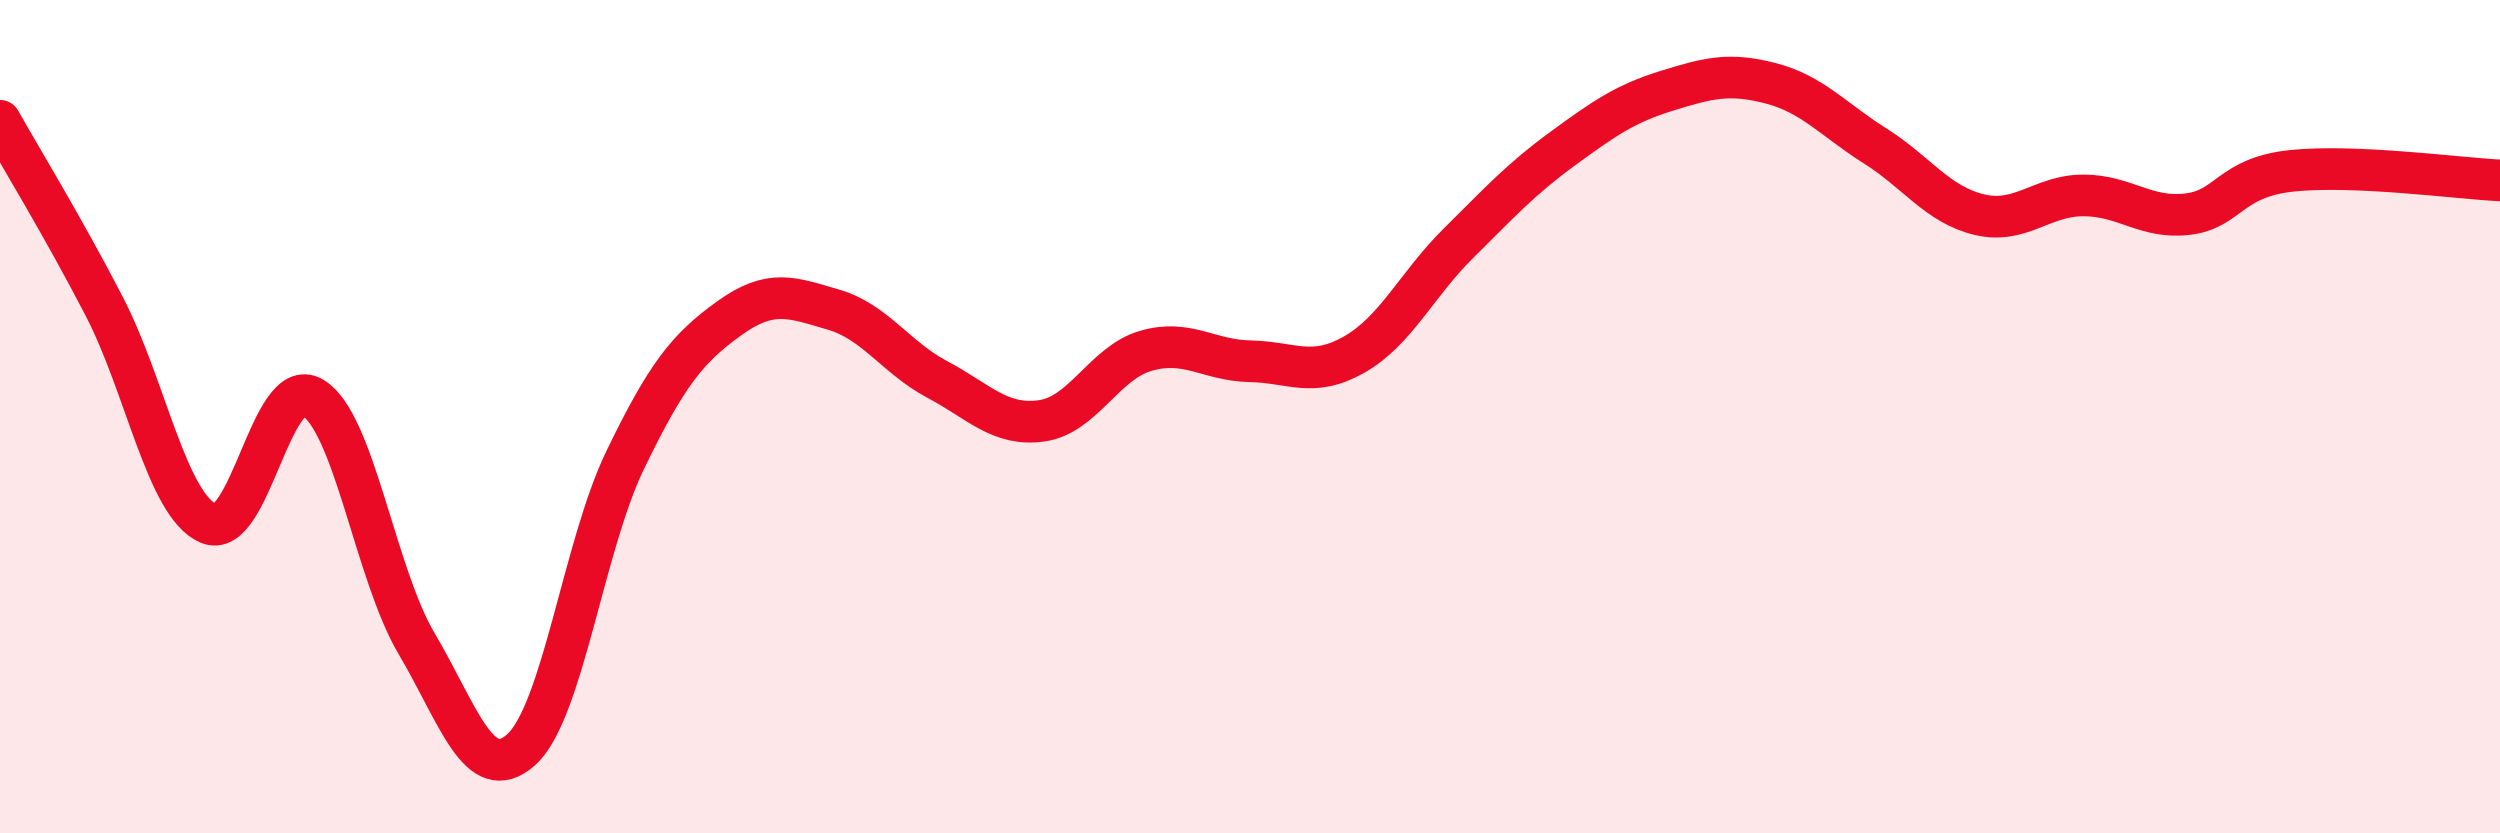
    <svg width="60" height="20" viewBox="0 0 60 20" xmlns="http://www.w3.org/2000/svg">
      <path
        d="M 0,2.9 C 0.5,3.79 1.5,5.42 2.5,7.35 C 3.5,9.28 4,12.12 5,12.56 C 6,13 6.5,8.96 7.5,9.54 C 8.5,10.12 9,13.76 10,15.45 C 11,17.14 11.5,18.88 12.5,18 C 13.5,17.12 14,13.12 15,11.05 C 16,8.98 16.5,8.36 17.5,7.64 C 18.5,6.92 19,7.14 20,7.43 C 21,7.72 21.5,8.58 22.5,9.11 C 23.5,9.64 24,10.24 25,10.1 C 26,9.96 26.5,8.71 27.5,8.42 C 28.5,8.13 29,8.65 30,8.67 C 31,8.69 31.5,9.08 32.5,8.51 C 33.5,7.94 34,6.83 35,5.84 C 36,4.85 36.5,4.3 37.5,3.57 C 38.5,2.84 39,2.49 40,2.18 C 41,1.87 41.5,1.74 42.5,2 C 43.5,2.26 44,2.87 45,3.5 C 46,4.13 46.5,4.91 47.5,5.15 C 48.5,5.39 49,4.69 50,4.69 C 51,4.69 51.5,5.26 52.5,5.14 C 53.5,5.02 53.5,4.26 55,4.1 C 56.5,3.94 59,4.28 60,4.33L60 20L0 20Z"
        fill="#EB0A25"
        opacity="0.1"
        stroke-linecap="round"
        stroke-linejoin="round"
      />
      <path
        d="M 0,2.9 C 0.5,3.79 1.5,5.42 2.5,7.35 C 3.5,9.28 4,12.12 5,12.56 C 6,13 6.5,8.96 7.5,9.54 C 8.5,10.12 9,13.76 10,15.45 C 11,17.14 11.5,18.88 12.5,18 C 13.5,17.12 14,13.12 15,11.05 C 16,8.98 16.5,8.36 17.5,7.64 C 18.5,6.92 19,7.14 20,7.43 C 21,7.72 21.5,8.58 22.5,9.11 C 23.5,9.64 24,10.24 25,10.1 C 26,9.96 26.5,8.71 27.5,8.42 C 28.5,8.13 29,8.65 30,8.67 C 31,8.69 31.5,9.08 32.5,8.51 C 33.5,7.94 34,6.83 35,5.84 C 36,4.85 36.5,4.3 37.5,3.57 C 38.5,2.84 39,2.49 40,2.18 C 41,1.87 41.5,1.74 42.5,2 C 43.5,2.26 44,2.87 45,3.5 C 46,4.13 46.5,4.91 47.5,5.15 C 48.5,5.39 49,4.69 50,4.69 C 51,4.69 51.5,5.26 52.5,5.14 C 53.5,5.02 53.5,4.26 55,4.1 C 56.5,3.94 59,4.28 60,4.33"
        stroke="#EB0A25"
        stroke-width="1"
        fill="none"
        stroke-linecap="round"
        stroke-linejoin="round"
      />
    </svg>
  